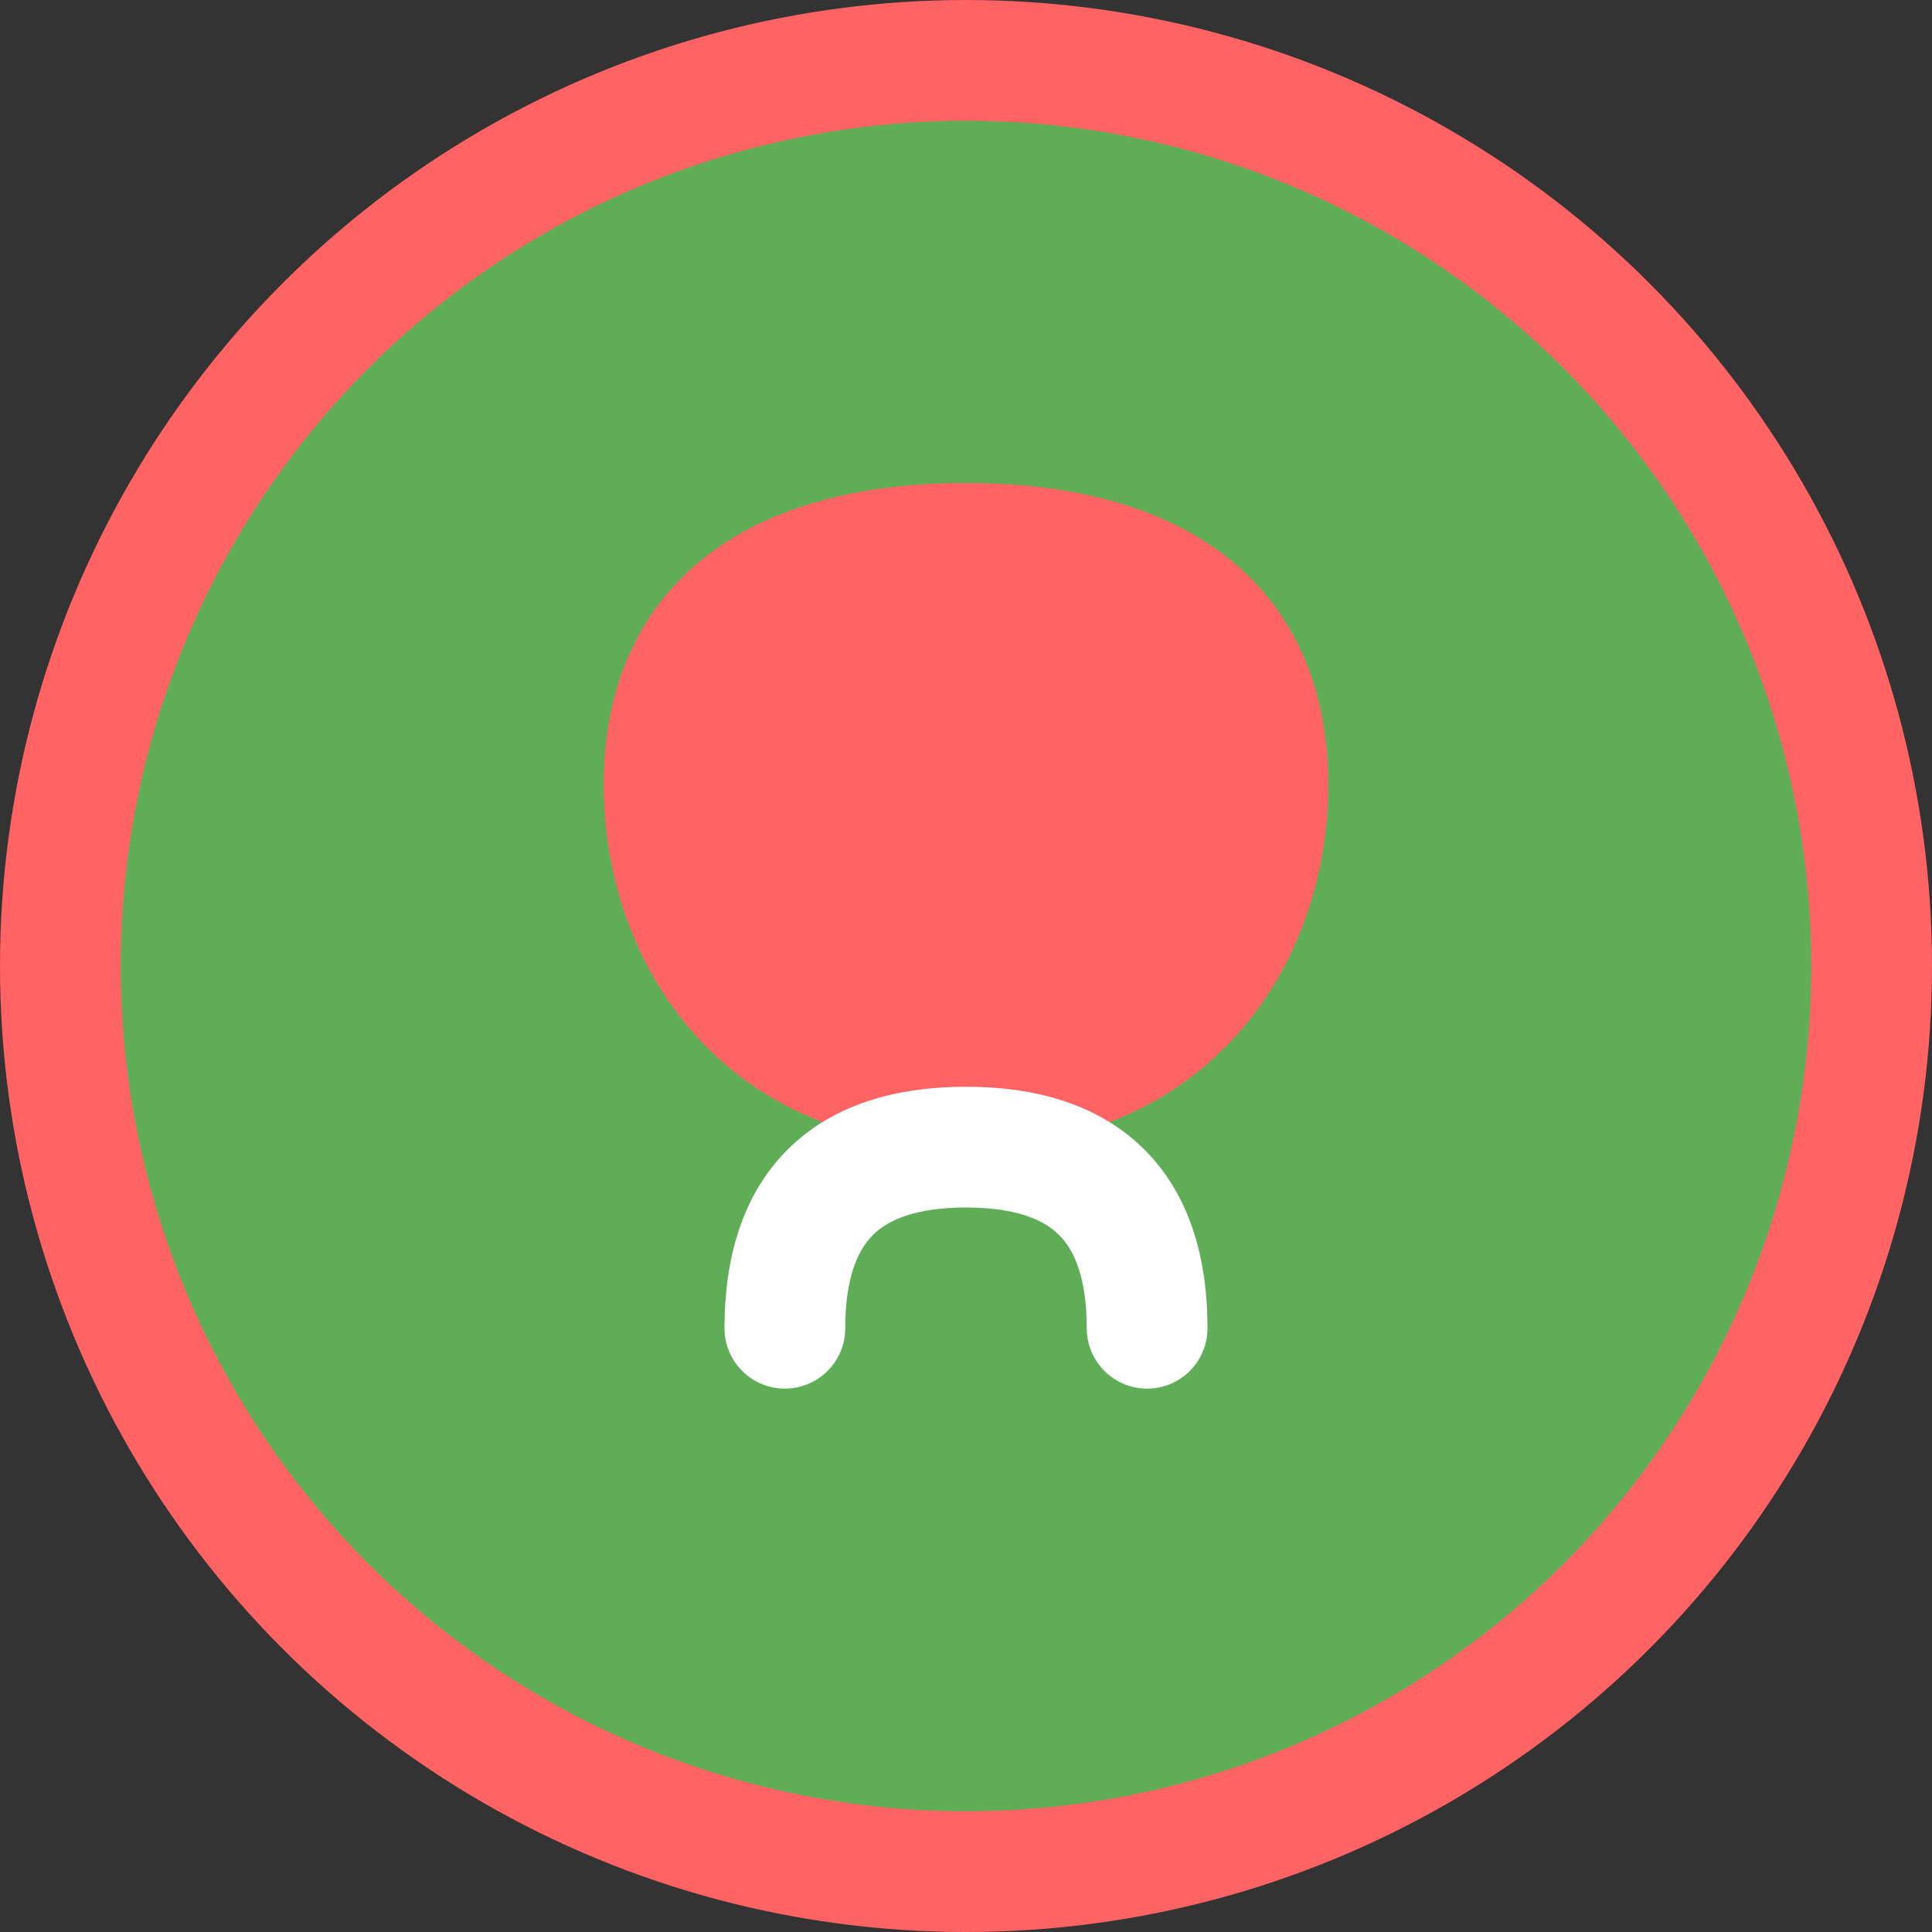 <svg width="32" height="32" viewBox="0 0 32 32" fill="none" xmlns="http://www.w3.org/2000/svg">
    <rect x="0" y="0" width="32" height="32" fill="#333333" stroke="none"/>
    <circle cx="16" cy="16" r="15" fill="#5FAD56" stroke="#FF6363" stroke-width="2"/>
    <path d="M10 13C10 10 12 8 16 8C20 8 22 10 22 13C22 16 20 19 16 19C12 19 10 16 10 13Z" fill="#FF6363"/>
    <path d="M13 22C13 20 14 19 16 19C18 19 19 20 19 22" stroke="white" stroke-width="2" stroke-linecap="round"/>
</svg> 